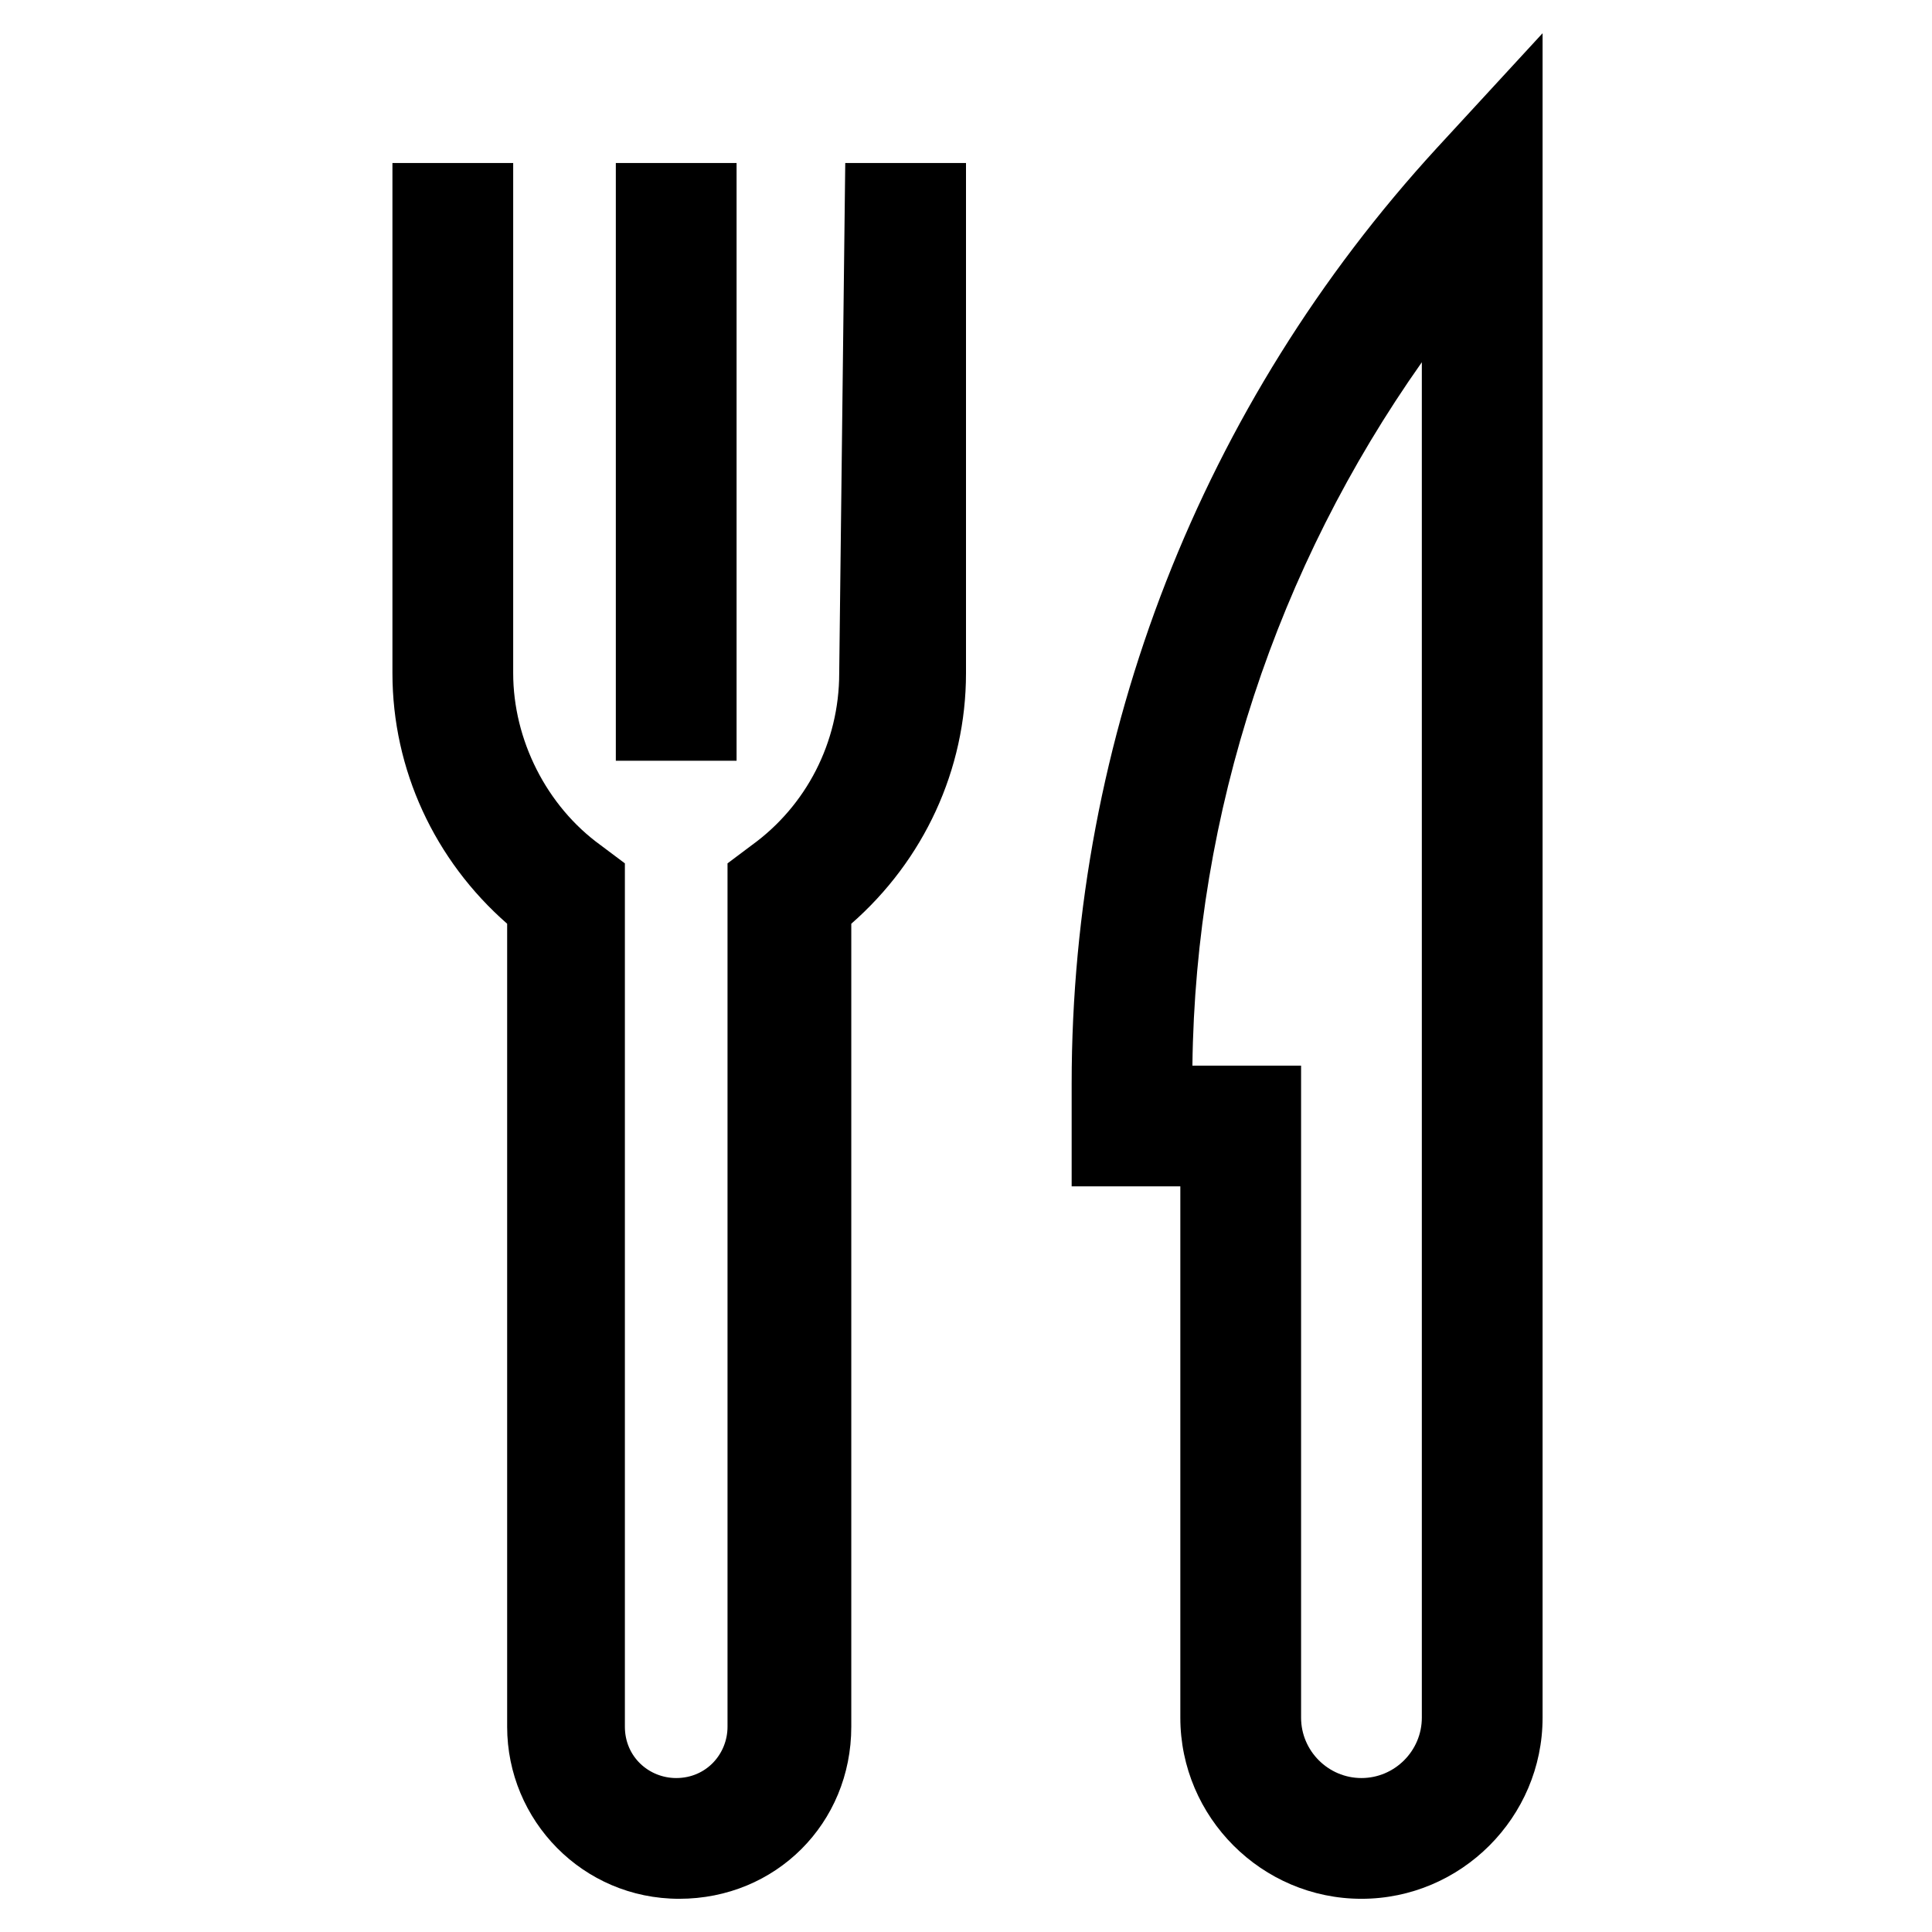 <?xml version="1.0" encoding="utf-8"?>
<!-- Generator: Adobe Illustrator 27.0.0, SVG Export Plug-In . SVG Version: 6.00 Build 0)  -->
<svg version="1.1" id="Camada_1" xmlns="http://www.w3.org/2000/svg" xmlns:xlink="http://www.w3.org/1999/xlink" x="0px" y="0px"
	 viewBox="0 0 64 64" style="enable-background:new 0 0 64 64;" xml:space="preserve">
<path d="M47.6,4.9c-7.8,8.5-12.1,19.5-12.1,31v3.4h3.6v17.6c0,3.3,2.7,6,6,6c3.3,0,6-2.7,6-6V1.1L47.6,4.9L47.6,4.9z M39.5,35.3
	c0.1-8.4,2.8-16.5,7.6-23.3v44.9c0,1.1-0.9,2-2,2c-1.1,0-2-0.9-2-2V35.3H39.5L39.5,35.3z"/>
<path d="M27.8,22.3c0,2.3-1.1,4.4-2.9,5.7l-0.8,0.6v28.6c0,0.9-0.7,1.7-1.7,1.7c-0.9,0-1.7-0.7-1.7-1.7V28.6L19.9,28
	c-1.8-1.3-2.9-3.5-2.9-5.7V5.4h-4v16.9c0,3.2,1.4,6.2,3.8,8.3v26.6c0,3.1,2.5,5.7,5.7,5.7s5.7-2.5,5.7-5.7V30.6
	c2.4-2.1,3.8-5.1,3.8-8.3V5.4h-4L27.8,22.3L27.8,22.3z"/>
<path d="M20.4,5.4h4v19.8h-4C20.4,25.2,20.4,5.4,20.4,5.4z"/>
</svg>
